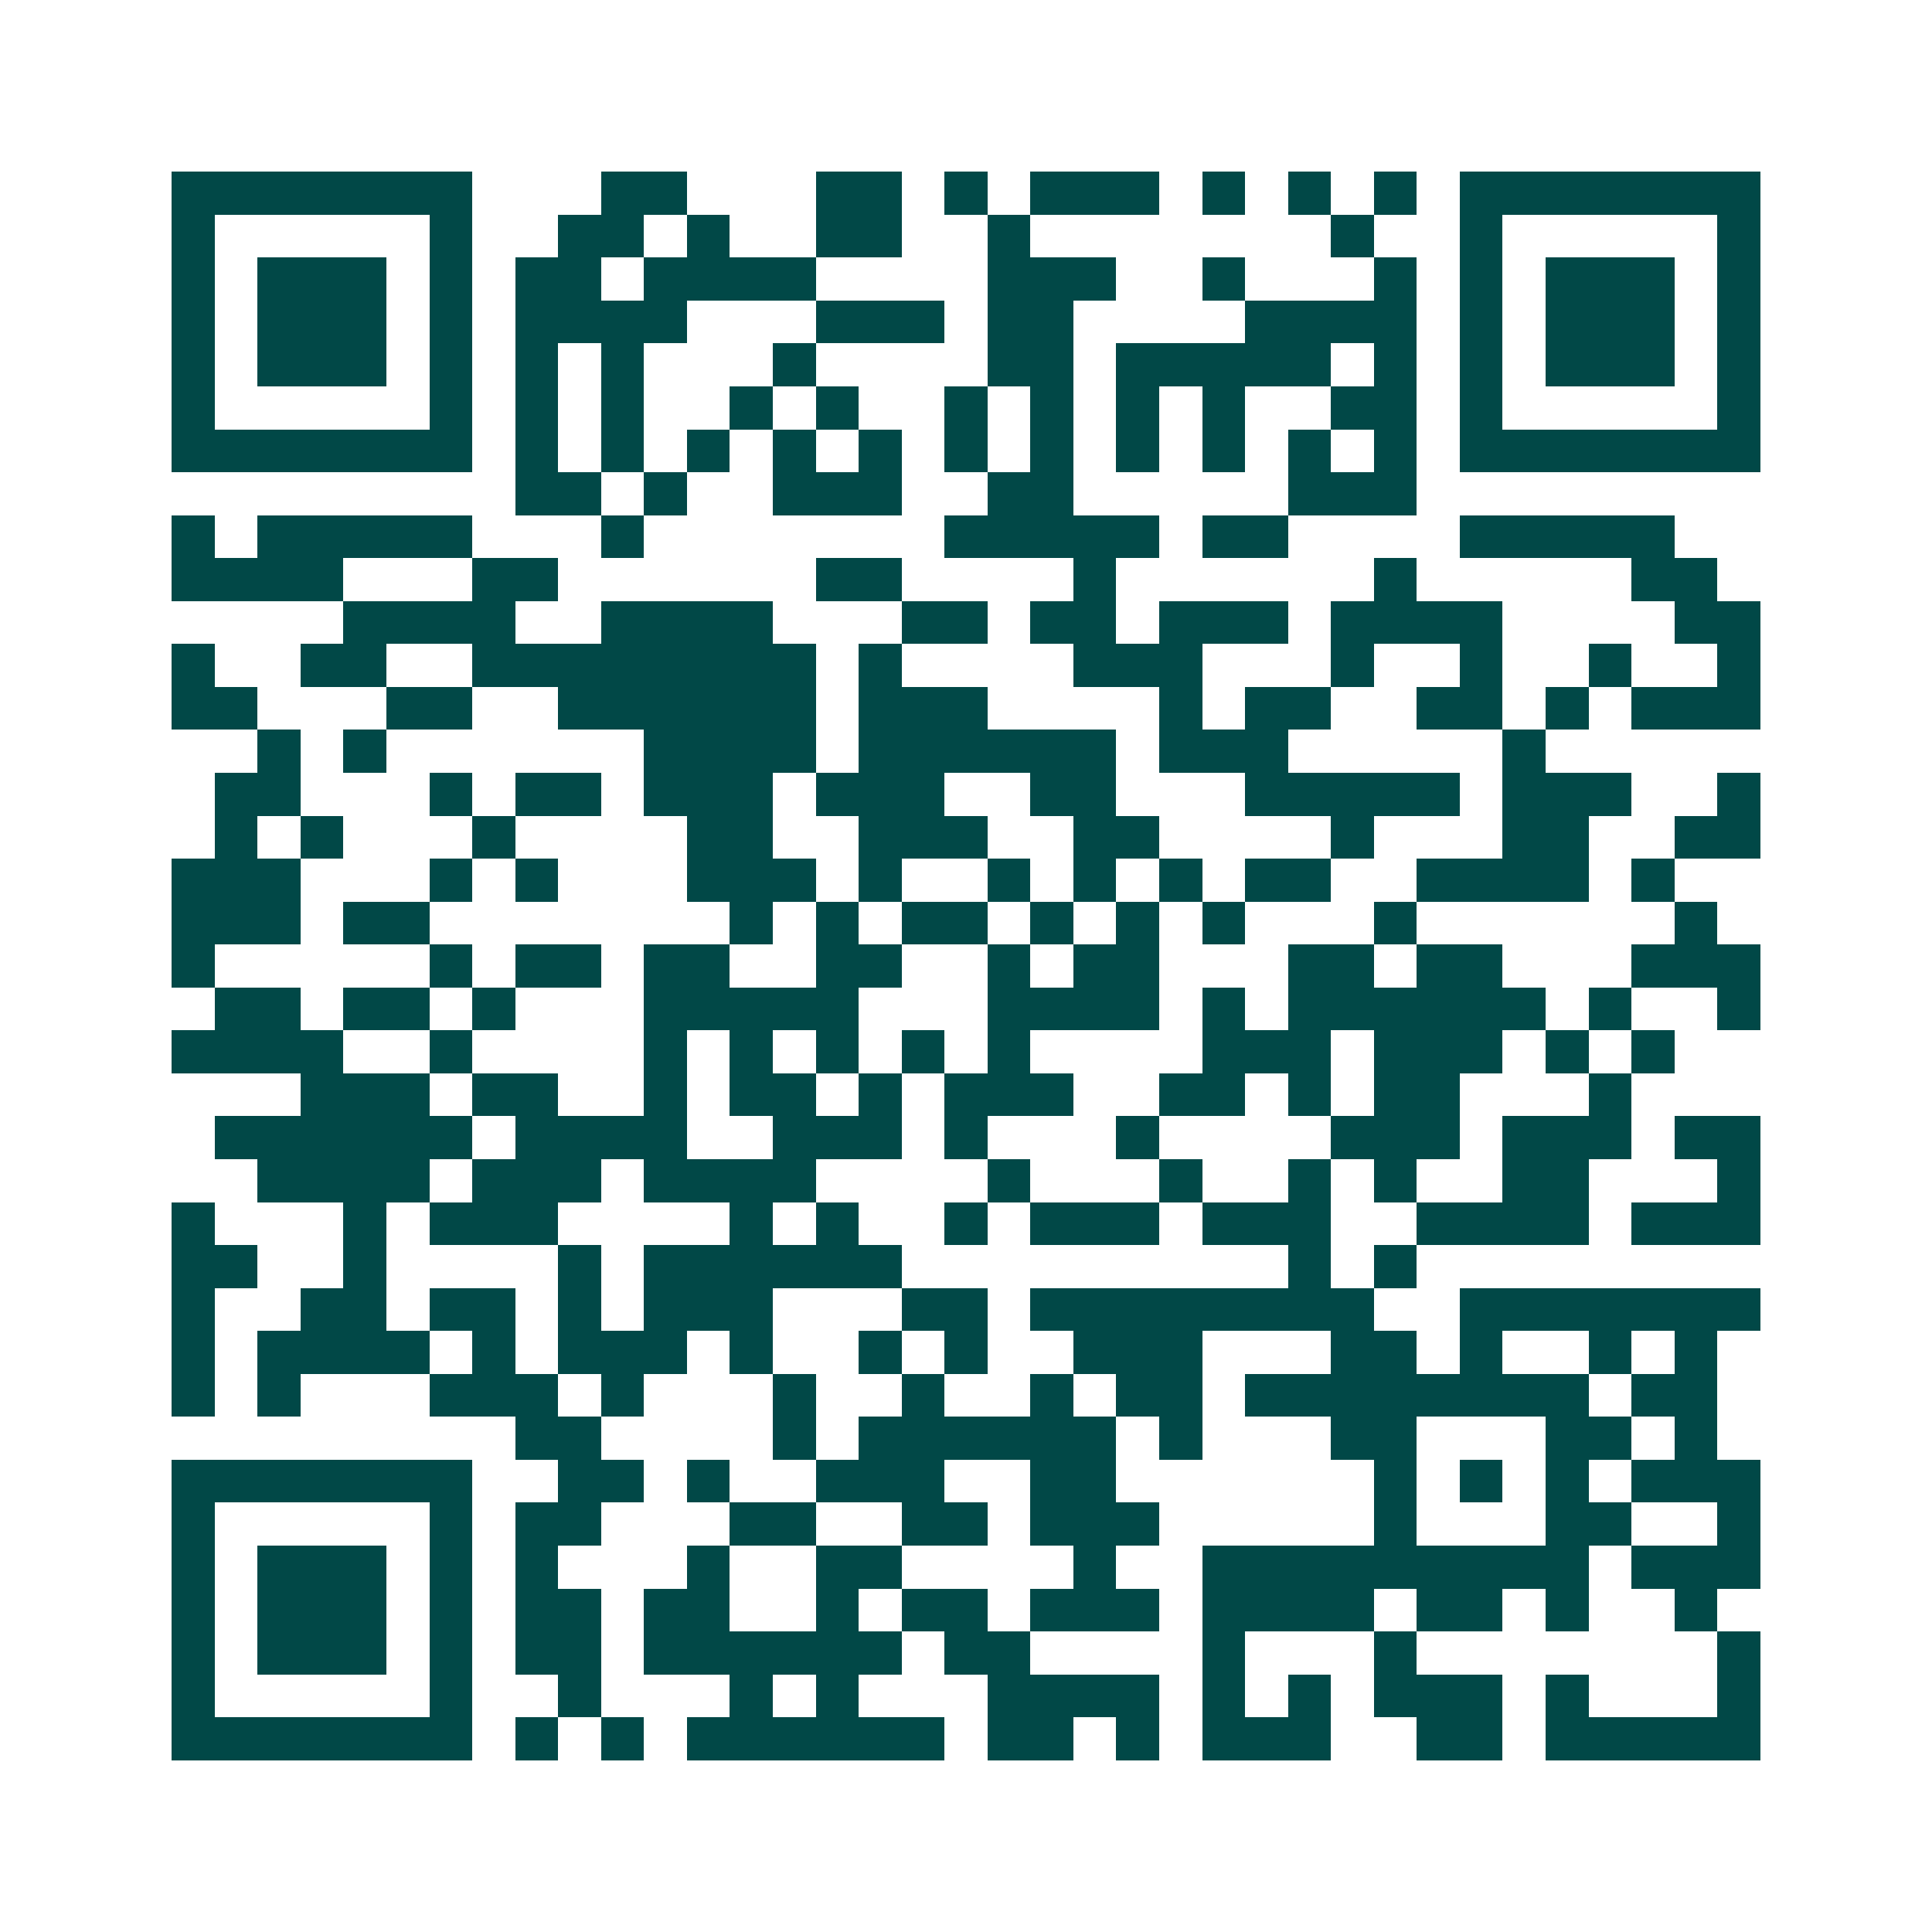 <svg xmlns="http://www.w3.org/2000/svg" width="200" height="200" viewBox="0 0 45 45" shape-rendering="crispEdges"><path fill="#ffffff" d="M0 0h45v45H0z"/><path stroke="#014847" d="M4 4.5h7m3 0h2m3 0h2m1 0h1m1 0h3m1 0h1m1 0h1m1 0h1m1 0h7M4 5.5h1m5 0h1m2 0h2m1 0h1m2 0h2m2 0h1m7 0h1m2 0h1m5 0h1M4 6.5h1m1 0h3m1 0h1m1 0h2m1 0h4m4 0h3m2 0h1m3 0h1m1 0h1m1 0h3m1 0h1M4 7.5h1m1 0h3m1 0h1m1 0h4m3 0h3m1 0h2m4 0h4m1 0h1m1 0h3m1 0h1M4 8.5h1m1 0h3m1 0h1m1 0h1m1 0h1m3 0h1m4 0h2m1 0h5m1 0h1m1 0h1m1 0h3m1 0h1M4 9.5h1m5 0h1m1 0h1m1 0h1m2 0h1m1 0h1m2 0h1m1 0h1m1 0h1m1 0h1m2 0h2m1 0h1m5 0h1M4 10.5h7m1 0h1m1 0h1m1 0h1m1 0h1m1 0h1m1 0h1m1 0h1m1 0h1m1 0h1m1 0h1m1 0h1m1 0h7M12 11.5h2m1 0h1m2 0h3m2 0h2m5 0h3M4 12.5h1m1 0h5m3 0h1m7 0h5m1 0h2m4 0h5M4 13.5h4m3 0h2m6 0h2m4 0h1m6 0h1m5 0h2M8 14.5h4m2 0h4m3 0h2m1 0h2m1 0h3m1 0h4m4 0h2M4 15.5h1m2 0h2m2 0h8m1 0h1m4 0h3m3 0h1m2 0h1m2 0h1m2 0h1M4 16.5h2m3 0h2m2 0h6m1 0h3m4 0h1m1 0h2m2 0h2m1 0h1m1 0h3M6 17.5h1m1 0h1m6 0h4m1 0h6m1 0h3m5 0h1M5 18.5h2m3 0h1m1 0h2m1 0h3m1 0h3m2 0h2m3 0h5m1 0h3m2 0h1M5 19.5h1m1 0h1m3 0h1m4 0h2m2 0h3m2 0h2m4 0h1m3 0h2m2 0h2M4 20.5h3m3 0h1m1 0h1m3 0h3m1 0h1m2 0h1m1 0h1m1 0h1m1 0h2m2 0h4m1 0h1M4 21.5h3m1 0h2m7 0h1m1 0h1m1 0h2m1 0h1m1 0h1m1 0h1m3 0h1m6 0h1M4 22.5h1m5 0h1m1 0h2m1 0h2m2 0h2m2 0h1m1 0h2m3 0h2m1 0h2m3 0h3M5 23.5h2m1 0h2m1 0h1m3 0h5m3 0h4m1 0h1m1 0h6m1 0h1m2 0h1M4 24.5h4m2 0h1m4 0h1m1 0h1m1 0h1m1 0h1m1 0h1m4 0h3m1 0h3m1 0h1m1 0h1M7 25.5h3m1 0h2m2 0h1m1 0h2m1 0h1m1 0h3m2 0h2m1 0h1m1 0h2m3 0h1M5 26.5h6m1 0h4m2 0h3m1 0h1m3 0h1m4 0h3m1 0h3m1 0h2M6 27.5h4m1 0h3m1 0h4m4 0h1m3 0h1m2 0h1m1 0h1m2 0h2m3 0h1M4 28.5h1m3 0h1m1 0h3m4 0h1m1 0h1m2 0h1m1 0h3m1 0h3m2 0h4m1 0h3M4 29.5h2m2 0h1m4 0h1m1 0h6m9 0h1m1 0h1M4 30.5h1m2 0h2m1 0h2m1 0h1m1 0h3m3 0h2m1 0h8m2 0h7M4 31.5h1m1 0h4m1 0h1m1 0h3m1 0h1m2 0h1m1 0h1m2 0h3m3 0h2m1 0h1m2 0h1m1 0h1M4 32.5h1m1 0h1m3 0h3m1 0h1m3 0h1m2 0h1m2 0h1m1 0h2m1 0h8m1 0h2M12 33.5h2m4 0h1m1 0h6m1 0h1m3 0h2m3 0h2m1 0h1M4 34.5h7m2 0h2m1 0h1m2 0h3m2 0h2m6 0h1m1 0h1m1 0h1m1 0h3M4 35.5h1m5 0h1m1 0h2m3 0h2m2 0h2m1 0h3m5 0h1m3 0h2m2 0h1M4 36.5h1m1 0h3m1 0h1m1 0h1m3 0h1m2 0h2m4 0h1m2 0h9m1 0h3M4 37.5h1m1 0h3m1 0h1m1 0h2m1 0h2m2 0h1m1 0h2m1 0h3m1 0h4m1 0h2m1 0h1m2 0h1M4 38.5h1m1 0h3m1 0h1m1 0h2m1 0h6m1 0h2m4 0h1m3 0h1m7 0h1M4 39.5h1m5 0h1m2 0h1m3 0h1m1 0h1m3 0h4m1 0h1m1 0h1m1 0h3m1 0h1m3 0h1M4 40.5h7m1 0h1m1 0h1m1 0h6m1 0h2m1 0h1m1 0h3m2 0h2m1 0h5"/></svg>
